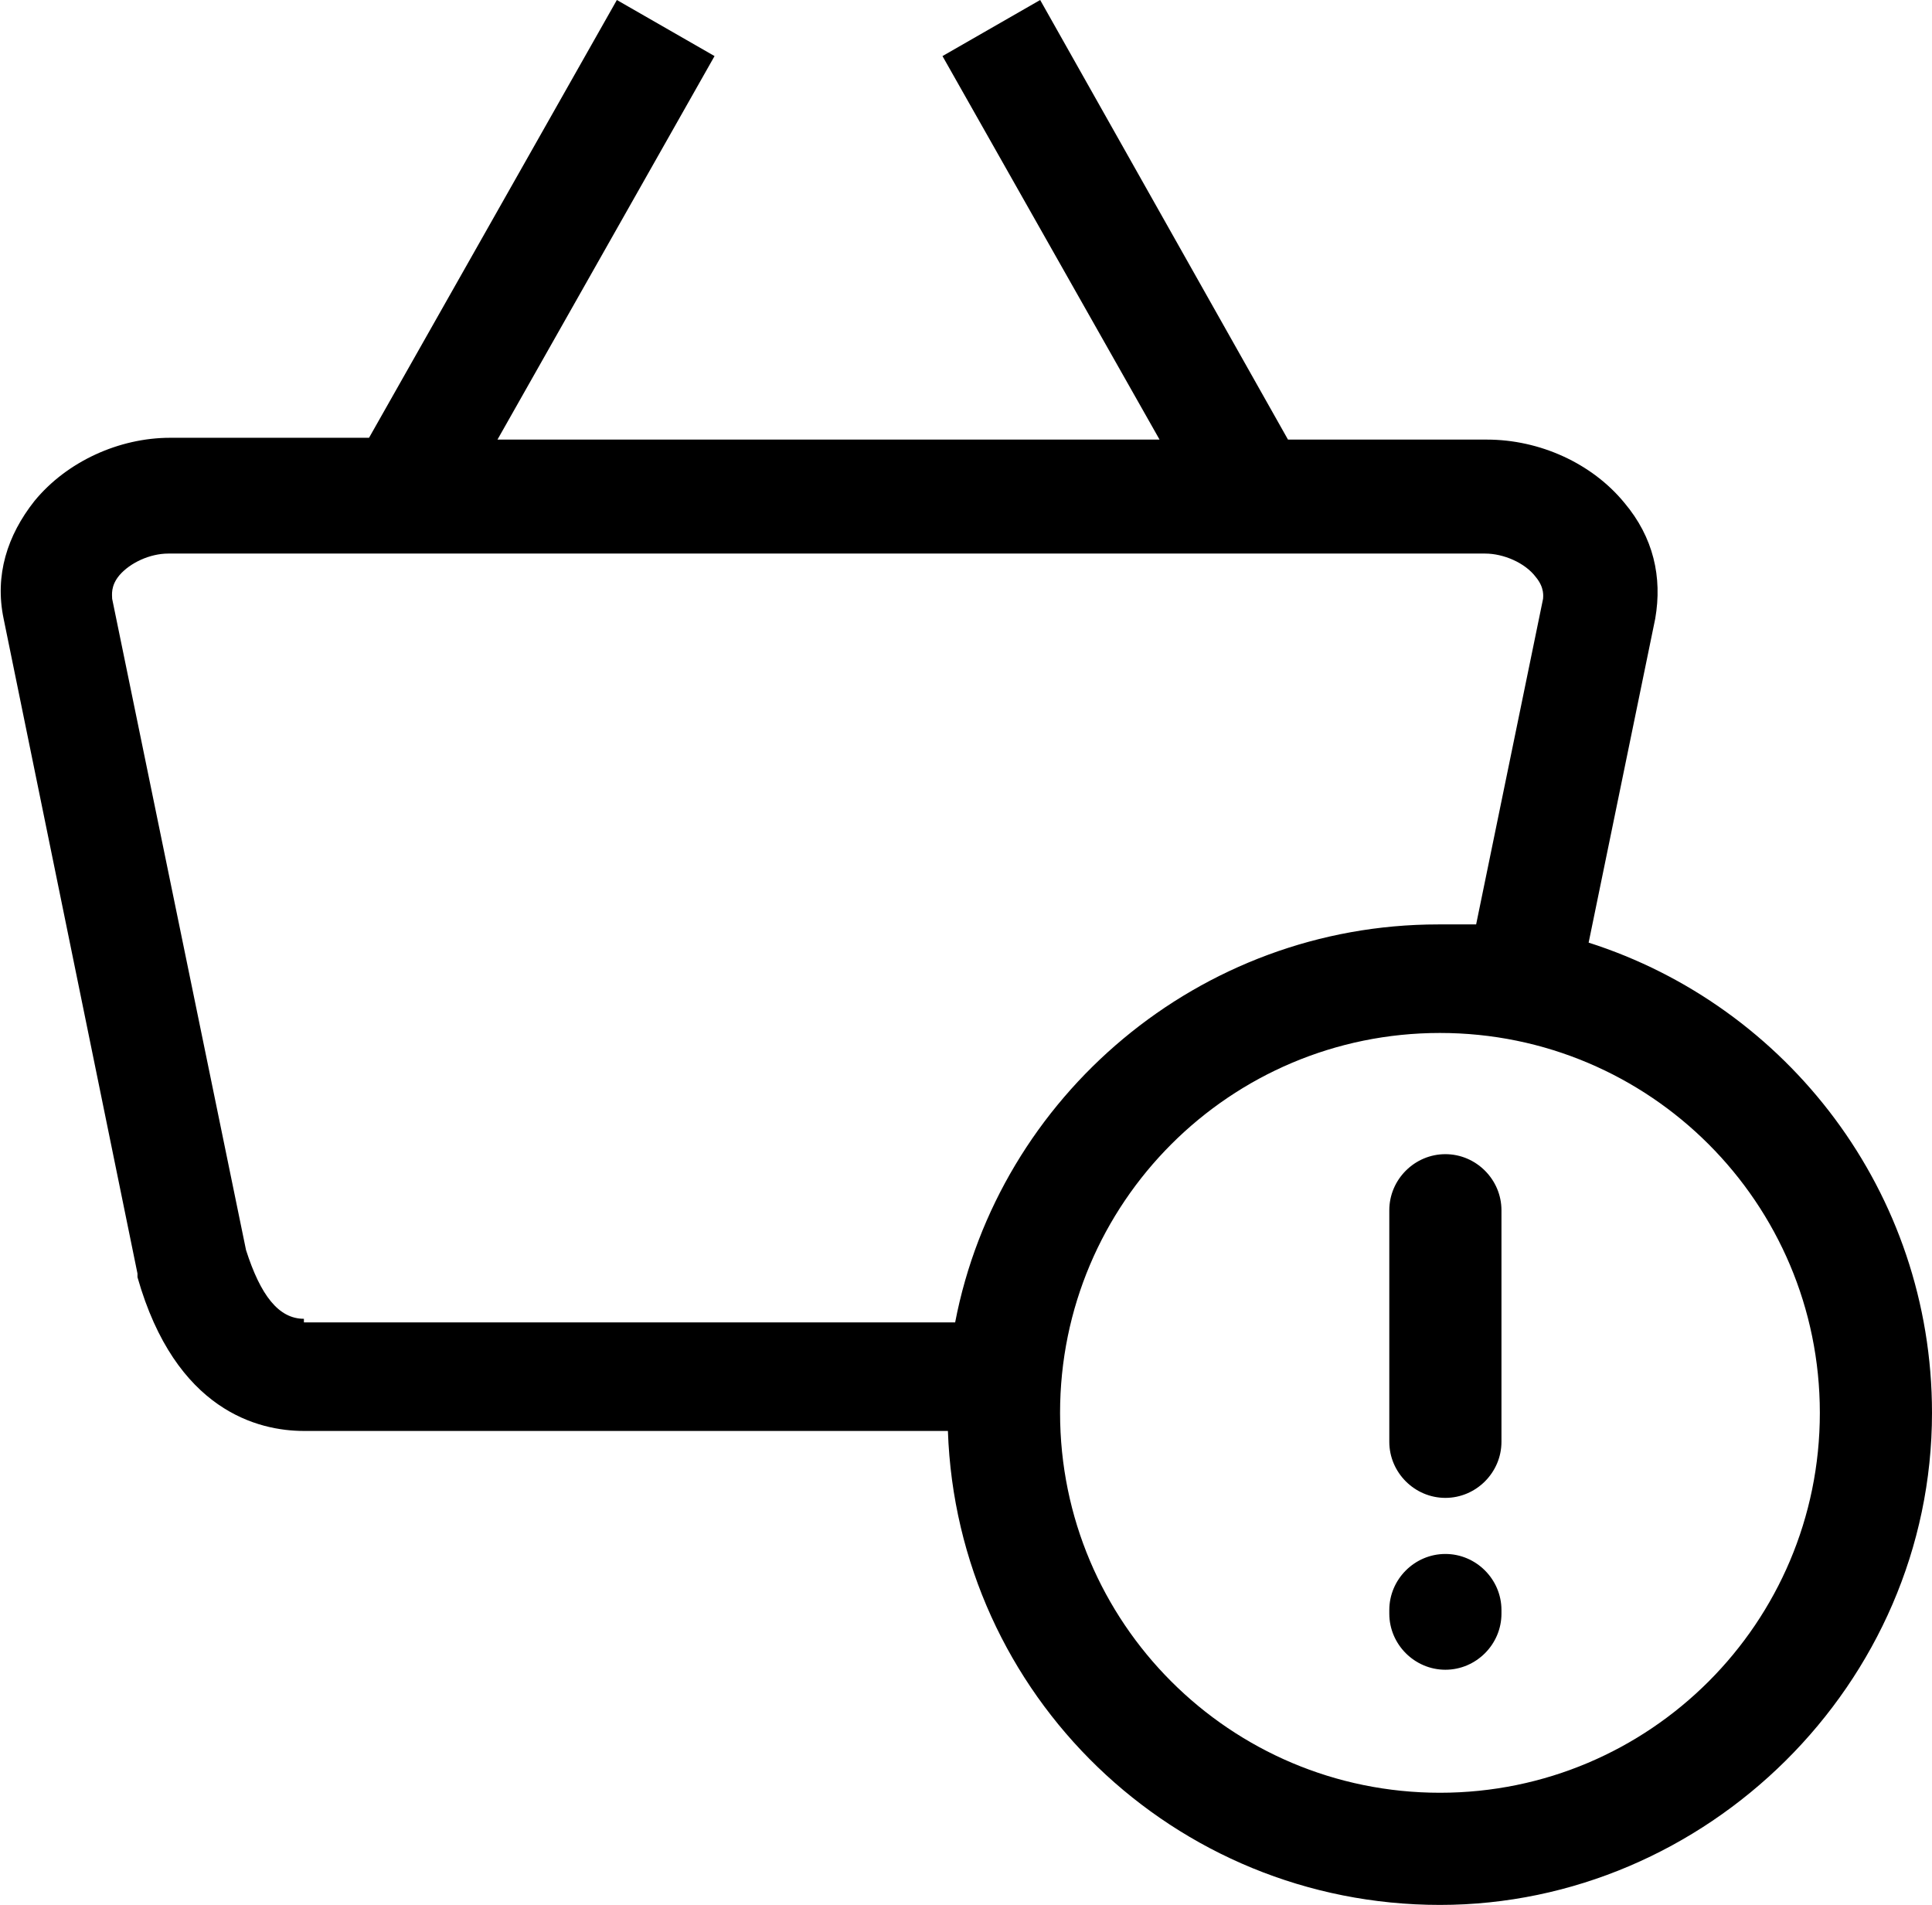 <?xml version="1.0" encoding="UTF-8"?> <svg xmlns="http://www.w3.org/2000/svg" id="uuid-9a5062f7-b1a9-4c79-9a3c-5d88018e0463" data-name="Layer 2" viewBox="0 0 106.8 105.3"><g id="uuid-3bb9f1f2-7b9e-4b79-a468-deba1791afe2" data-name="Layer 1"><path d="m79.9,85.9c-1.7,0-3.1,1.4-3.1,3.1v.2c0,1.7,1.4,3.1,3.1,3.1s3.1-1.4,3.1-3.1v-.2c0-1.7-1.4-3.1-3.1-3.1Zm0-22.1c-1.7,0-3.1,1.4-3.1,3.1v12.8c0,1.7,1.4,3.1,3.1,3.1s3.1-1.4,3.1-3.1v-12.8c0-1.7-1.4-3.1-3.1-3.1Zm7.9-11.6h0s3.7-18,3.7-18c.4-2.3-.1-4.5-1.7-6.4-1.8-2.2-4.7-3.5-7.6-3.5h-11L57.5,0l-5.4,3.1,12,21.2H27.5L39.5,3.1l-5.4-3.1-13.7,24.2h-11c-2.8,0-5.7,1.3-7.5,3.5-1.5,1.9-2.2,4.1-1.7,6.5l7.4,36.2v.2c2.1,7.4,6.7,8.5,9.2,8.5h35.6c.5,14.6,12.5,26.2,27.2,26.2s27.2-12.2,27.2-27.2c0-12.2-8-22.5-19-26Zm-71,20.7c-1.4,0-2.4-1.3-3.2-3.8l-7.4-36c0-.2-.1-.7.4-1.3.6-.7,1.7-1.2,2.7-1.2h72.8c1,0,2.2.5,2.8,1.3.5.6.4,1.1.4,1.2l-3.7,18c-.7,0-1.4,0-2.1,0-13.2,0-24.3,9.5-26.7,22H16.8Zm62.8,26.2c-11.6,0-21-9.4-21-21s9.4-21,21-21,21,9.4,21,21-9.4,21-21,21Z"></path></g></svg> 
